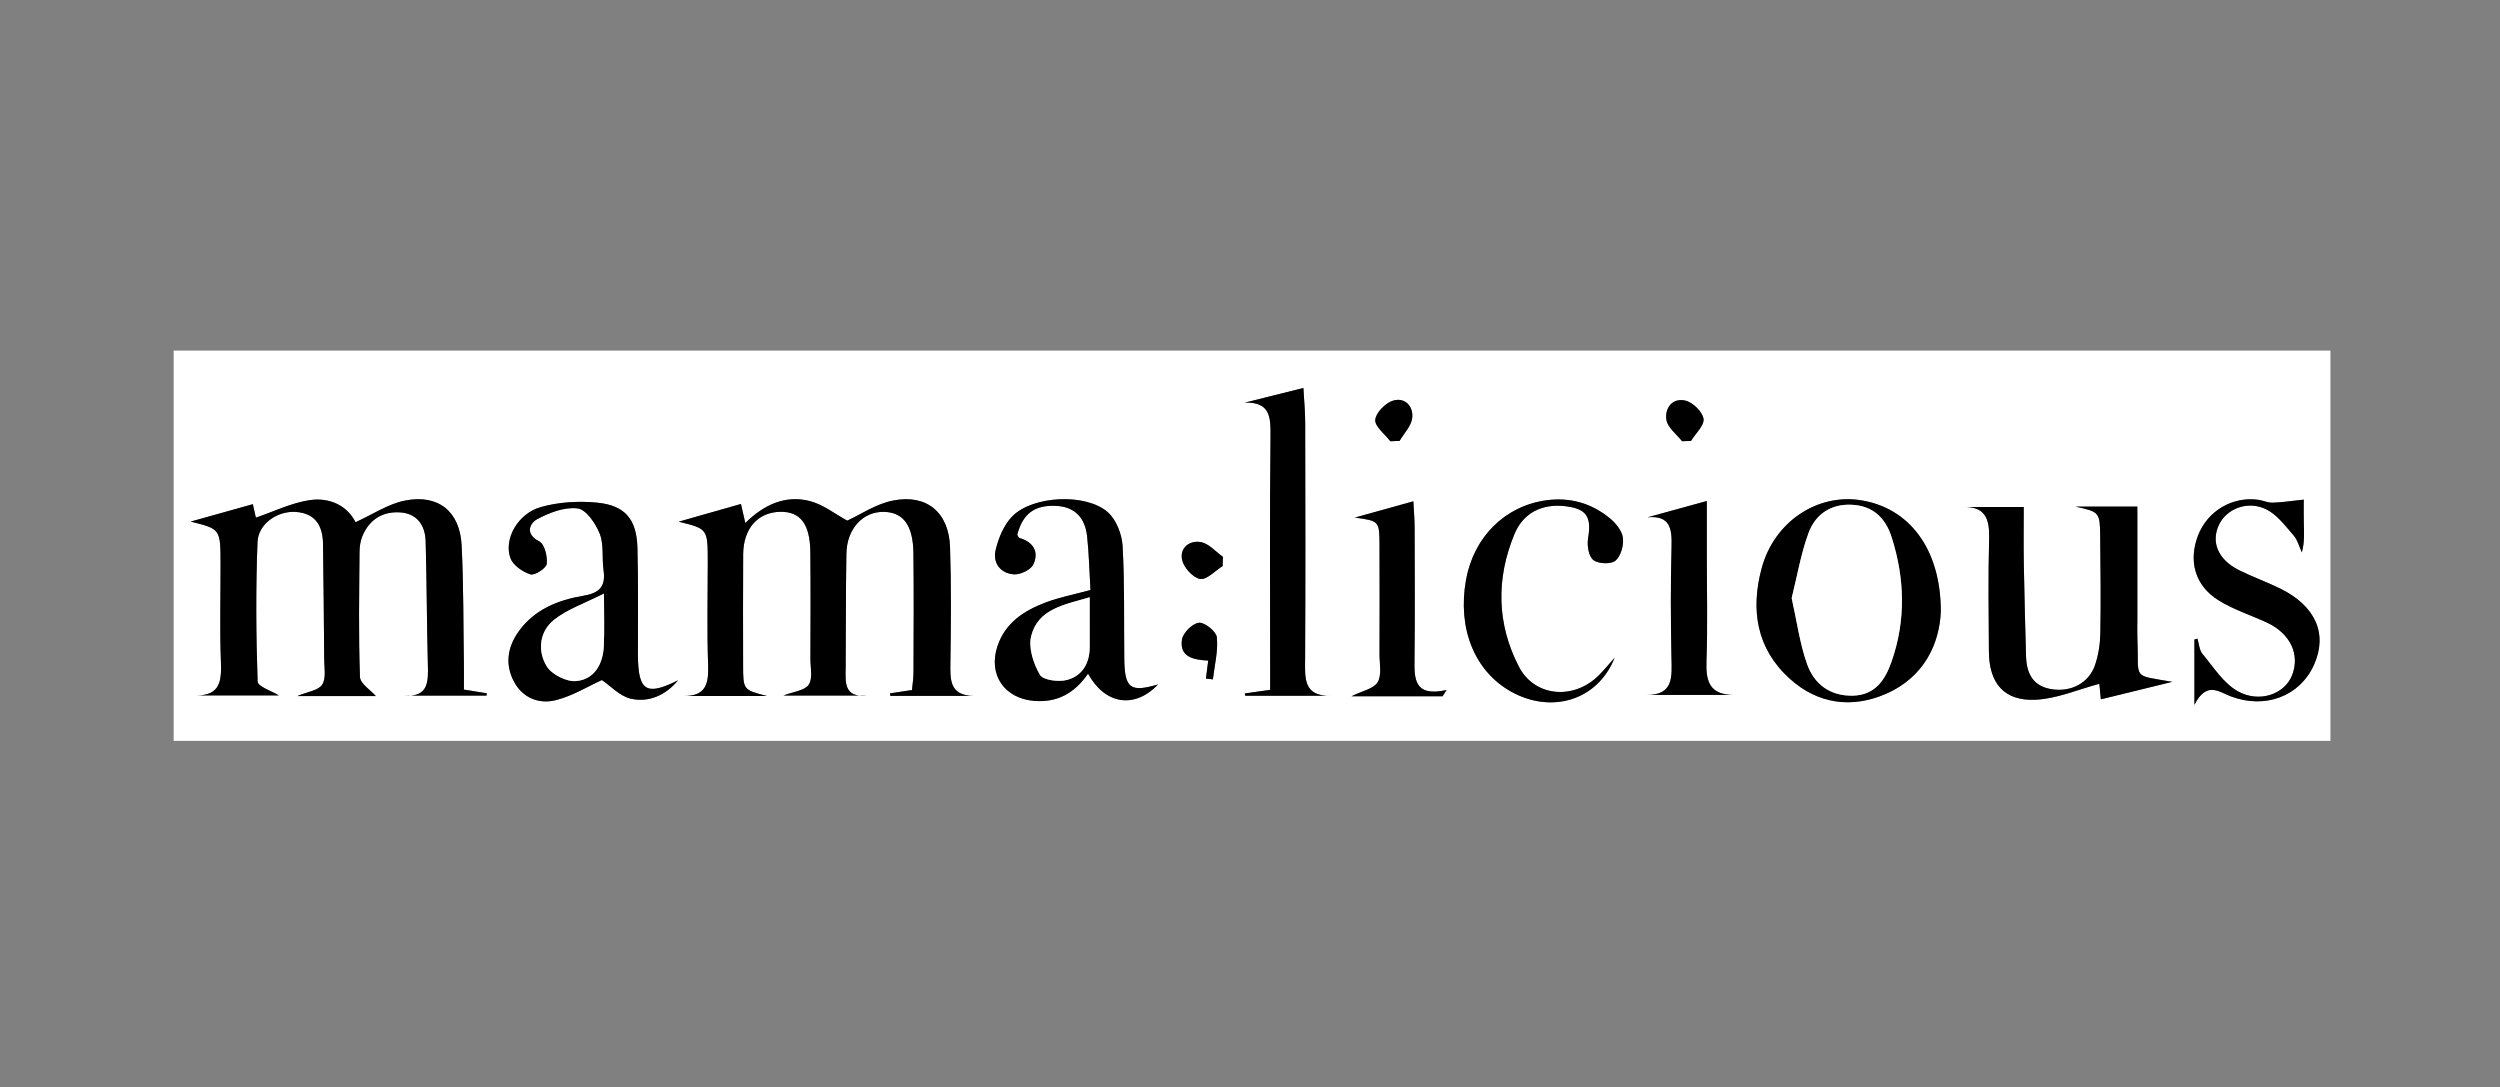 <?xml version="1.0" encoding="utf-8"?>
<!-- Generator: Adobe Illustrator 16.0.0, SVG Export Plug-In . SVG Version: 6.00 Build 0)  -->
<!DOCTYPE svg PUBLIC "-//W3C//DTD SVG 1.1//EN" "http://www.w3.org/Graphics/SVG/1.1/DTD/svg11.dtd">
<svg version="1.1" id="katman_1" xmlns="http://www.w3.org/2000/svg" xmlns:xlink="http://www.w3.org/1999/xlink" x="0px" y="0px"
	 width="284.75px" height="123.85px" viewBox="0 0 284.75 123.85" enable-background="new 0 0 284.75 123.85" xml:space="preserve">
<rect x="0" y="0" width="284.75" height="123.85" fill="#808080" stroke="none"/>
<g>
	<defs>
		<rect id="SVGID_1_" width="284.75" height="123.85"/>
	</defs>
	<clipPath id="SVGID_2_">
		<use xlink:href="#SVGID_1_"  overflow="visible"/>
	</clipPath>
	<g clip-path="url(#SVGID_2_)">
		<defs>
			<rect id="SVGID_3_" x="19.313" y="39.465" width="246.124" height="44.92"/>
		</defs>
		<clipPath id="SVGID_4_">
			<use xlink:href="#SVGID_3_"  overflow="visible"/>
		</clipPath>
		<g clip-path="url(#SVGID_4_)">
			<path fill-rule="evenodd" clip-rule="evenodd" fill="#FFFFFF" d="M19.781,85.321c0-15.129,0-30.258,0-45.388
				c82.041,0,164.083,0,246.124,0c0,15.129,0,30.259,0,45.388C183.863,85.321,101.822,85.321,19.781,85.321z M77.796,79.274
				c3.185,0,6.37,0,9.555,0c-2.704-0.693-2.708-0.693-2.71-3.527c-0.003-4.207-0.021-8.414,0.007-12.621
				c0.019-2.932,1.674-4.787,4.224-4.832c2.282-0.041,3.392,1.379,3.428,4.582c0.045,4.051,0.019,8.103,0.009,12.153
				c-0.002,1.01,0.285,2.256-0.195,2.961c-0.461,0.677-1.745,0.79-2.868,1.229c3.305,0,6.409,0,9.513,0
				c-2.728,0.275-2.45-1.6-2.438-3.297c0.032-4.284,0.012-8.57,0.083-12.854c0.048-2.857,1.886-4.828,4.298-4.766
				c2.201,0.057,3.304,1.537,3.34,4.734c0.052,4.519,0.022,9.037,0.008,13.556c-0.002,0.672-0.114,1.343-0.174,2.003
				c-0.975,0.148-1.741,0.265-2.507,0.381c0.015,0.096,0.029,0.191,0.044,0.287c3.159,0,6.318,0,9.477,0
				c-2.768-0.047-2.669-1.886-2.639-3.864c0.066-4.361,0.104-8.729-0.042-13.086c-0.133-3.951-2.655-6.071-6.521-5.293
				c-1.935,0.389-3.704,1.605-5.186,2.282c-1.396-0.754-2.748-1.844-4.279-2.234c-2.808-0.715-5.25,0.452-7.331,2.505
				c-0.225-0.978-0.403-1.755-0.499-2.17c-2.552,0.727-4.901,1.396-7.089,2.019c3.312,0.807,3.312,0.807,3.312,4.604
				c0,3.896-0.097,7.795,0.039,11.686C80.729,77.85,80.446,79.328,77.796,79.274z M42.809,79.28
				c-0.583-0.669-1.782-1.405-1.81-2.184c-0.169-4.746-0.084-9.503-0.05-14.256c0.004-0.609,0.107-1.261,0.344-1.818
				c0.784-1.848,2.283-2.775,4.242-2.663c1.959,0.113,2.898,1.454,2.949,3.302c0.128,4.668,0.129,9.34,0.25,14.009
				c0.05,1.942,0.112,3.754-2.676,3.561c3.118,0,6.236,0,9.354,0c0.011-0.087,0.023-0.176,0.034-0.264
				c-0.793-0.128-1.587-0.257-2.606-0.422c0-1.045,0.012-1.965-0.002-2.885c-0.071-4.517-0.033-9.037-0.259-13.545
				c-0.193-3.851-2.651-5.853-6.448-5.098c-1.933,0.384-3.702,1.59-5.636,2.466c-0.937-1.881-2.943-2.854-5.209-2.518
				c-2.107,0.313-4.114,1.308-6.143,1.995c-0.083-0.366-0.243-1.08-0.345-1.533c-2.53,0.708-4.882,1.367-7.085,1.984
				c3.396,0.838,3.402,0.838,3.41,4.782c0.008,3.74-0.099,7.483,0.041,11.219c0.08,2.144-0.081,3.807-2.784,3.797
				c3.226,0,6.452,0,9.38,0c-0.794-0.493-2.398-1.009-2.418-1.577c-0.181-5.289-0.217-10.594-0.013-15.882
				c0.082-2.096,2.282-3.581,4.352-3.442c2.231,0.148,3.084,1.563,3.112,3.621c0.059,4.361,0.105,8.721,0.133,13.083
				c0.006,1.008,0.248,2.229-0.224,2.964c-0.429,0.67-1.679,0.813-2.839,1.305C37.228,79.28,40.315,79.28,42.809,79.28z
				 M247.416,77.662c-4.688-0.832-3.763-0.166-3.968-4.871c-0.03-0.699-0.004-1.401-0.004-2.103c0-4.334,0-8.667,0-12.987
				c-2.53,0-4.784,0-7.039,0c2.746,0.616,2.776,0.616,2.81,3.44c0.044,3.66,0.083,7.321,0.017,10.98
				c-0.022,1.226-0.215,2.501-0.615,3.655c-0.702,2.032-2.713,3.056-4.87,2.735c-2.209-0.328-2.931-1.811-2.983-3.811
				c-0.093-3.5-0.191-7-0.252-10.501c-0.036-2.144-0.007-4.289-0.007-6.452c-2.591,0-4.807,0-7.023,0
				c2.637-0.114,3.143,1.31,3.082,3.574c-0.115,4.281-0.053,8.567-0.027,12.851c0.021,3.668,1.736,5.708,5.354,5.522
				c2.446-0.125,4.844-1.183,7.228-1.813c0.024,0.259,0.097,1.014,0.17,1.77C242.013,78.985,244.608,78.349,247.416,77.662z
				 M77.233,77.483c-3.63,1.821-4.56,1.249-4.575-2.931c-0.014-4.053,0.059-8.106-0.055-12.156c-0.09-3.243-1.392-4.824-4.583-5.141
				c-2.108-0.209-4.374-0.073-6.404,0.497c-2.63,0.739-4.259,3.643-3.479,5.817c0.292,0.815,1.39,1.571,2.279,1.852
				c0.483,0.152,1.792-0.691,1.853-1.193c0.103-0.839-0.246-2.259-0.844-2.56c-1.697-0.852-1.042-2.095-0.275-2.512
				c1.398-0.761,3.156-1.438,4.648-1.246c0.972,0.125,2.054,1.721,2.512,2.884c0.491,1.248,0.238,2.769,0.436,4.154
				c0.262,1.832-0.445,2.6-2.287,2.909c-2.882,0.484-5.577,1.549-7.38,4.063c-1.278,1.783-1.579,3.766-0.534,5.722
				c1,1.873,2.873,2.592,4.787,2.101c1.918-0.493,3.682-1.588,5.223-2.287c0.977,0.656,2.059,1.864,3.339,2.137
				C73.968,80.032,75.857,79.145,77.233,77.483z M221.06,69.579c-0.03-7.167-3.675-11.759-9.141-12.606
				c-4.938-0.765-9.831,2.45-11.259,7.73c-1.278,4.721-0.618,9.172,3.215,12.62c3.204,2.883,7.049,3.377,10.889,1.722
				C219.256,77.109,220.933,73.186,221.06,69.579z M124.203,67.202c-1.943,0.528-3.559,0.839-5.077,1.41
				c-2.464,0.927-4.621,2.301-5.516,4.996c-1.081,3.253,0.804,5.968,4.223,6.228c2.659,0.202,4.61-0.943,6.093-3.108
				c1.956,3.557,5.326,4.018,7.985,1.228c-3.175,0.935-3.816,0.457-3.856-2.918c-0.05-4.284,0.048-8.576-0.193-12.849
				c-0.075-1.329-0.713-2.982-1.672-3.836c-2.475-2.206-8.574-1.909-10.897,0.466c-0.955,0.977-1.568,2.471-1.89,3.835
				c-0.346,1.469,0.556,2.676,2.105,2.765c0.736,0.042,1.917-0.529,2.198-1.142c0.651-1.424-0.01-2.545-1.593-3.001
				c-0.111-0.032-0.17-0.242-0.249-0.371c0.624-2.367,1.918-3.361,4.295-3.292c2.256,0.065,3.434,1.348,3.665,3.475
				C124.04,63.083,124.08,65.099,124.203,67.202z M141.786,45.86c2.854-0.09,2.956,1.592,2.93,3.803
				c-0.106,8.797-0.044,17.595-0.044,26.393c0,0.831,0,1.661,0,2.519c-1.17,0.165-2.03,0.286-2.89,0.408
				c0.017,0.089,0.035,0.177,0.052,0.265c3.265,0,6.529,0,9.794,0c-3.246,0.104-2.985-2.076-2.975-4.249
				c0.045-8.953,0.027-17.906,0.009-26.86c-0.003-1.296-0.132-2.592-0.206-3.948C146.088,44.783,143.938,45.322,141.786,45.86z
				 M183.909,74.911c-0.584,0.655-1.142,1.337-1.756,1.962c-2.833,2.884-7.341,2.551-9.15-0.938
				c-2.535-4.889-2.608-10.061-0.495-15.131c1.018-2.44,3.188-3.438,5.712-3.158c2.51,0.28,3.083,1.199,2.661,3.696
				c-0.135,0.793,0.07,2.028,0.603,2.443c0.563,0.44,2.003,0.504,2.511,0.078c0.615-0.516,0.965-1.759,0.854-2.611
				c-0.106-0.808-0.825-1.681-1.508-2.24c-2.081-1.7-4.521-2.396-7.21-2.03c-4.706,0.642-8.263,4.171-9.145,9.04
				c-1.006,5.547,0.965,10.435,5.146,12.761C176.694,81.324,181.969,79.801,183.909,74.911z M249.944,80.279
				c1.393-2.744,2.808-1.464,4.18-0.952c3.919,1.461,7.846-0.04,9.445-3.619c1.572-3.52,0.173-6.7-3.879-8.684
				c-1.535-0.751-3.156-1.33-4.686-2.094c-2.358-1.179-3.195-3.168-2.272-5.145c0.866-1.854,3.302-2.825,5.418-1.761
				c1.225,0.615,2.154,1.885,3.098,2.964c0.453,0.518,0.631,1.277,0.934,1.927c0.325-1.218,0.249-2.296,0.221-3.375
				c-0.027-1.048-0.006-2.098-0.006-2.633c-1.39,0.146-2.472,0.314-3.559,0.35c-0.527,0.017-1.058-0.252-1.596-0.328
				c-2.974-0.416-5.813,1.271-6.887,4.069c-1.105,2.884-0.363,5.675,2.302,7.354c1.69,1.064,3.656,1.689,5.489,2.53
				c2.723,1.248,3.872,3.665,2.907,6.068c-0.842,2.098-3.71,3.178-6.2,1.765c-1.614-0.917-2.74-2.734-3.988-4.229
				c-0.365-0.438-0.396-1.155-0.579-1.744c-0.114,0.032-0.228,0.065-0.342,0.098C249.944,75.059,249.944,77.277,249.944,80.279z
				 M164.313,79.302c0.147-0.235,0.296-0.47,0.443-0.704c-3.759,0.823-3.67-1.347-3.646-3.614c0.056-4.976,0.024-9.952,0.011-14.928
				c-0.003-0.967-0.092-1.933-0.144-2.956c-2.352,0.654-4.429,1.23-6.665,1.853c2.79,0.382,2.806,0.381,2.816,3.192
				c0.015,4.122,0.013,8.242,0,12.363c-0.004,1.087,0.276,2.383-0.213,3.197c-0.454,0.754-1.765,0.991-2.98,1.598
				C157.582,79.302,160.947,79.302,164.313,79.302z M187.478,79.154c3.344,0,6.688,0,10.031,0c-2.753,0.004-3.235-1.495-3.146-3.863
				c0.151-4.045,0.042-8.101,0.042-12.151c0-1.993,0-3.986,0-6.076c-2.503,0.688-4.629,1.273-6.755,1.857
				c2.573-0.242,2.802,1.271,2.742,3.338c-0.12,4.203-0.096,8.414-0.011,12.619C190.425,77.064,190.673,79.208,187.478,79.154z
				 M137.617,75.24c-0.109,0.855-0.185,1.451-0.261,2.048c0.265,0.031,0.529,0.063,0.793,0.094c0.188-1.6,0.604-3.223,0.452-4.79
				c-0.064-0.66-1.381-1.723-2.04-1.66c-0.728,0.069-1.814,1.146-1.933,1.909C134.321,74.823,135.917,75.156,137.617,75.24z
				 M158.354,50.257c0.353-0.013,0.704-0.024,1.056-0.037c0.506-0.866,1.332-1.694,1.44-2.607c0.159-1.344-0.842-2.386-2.177-1.983
				c-0.864,0.262-1.965,1.377-2.03,2.185C156.581,48.577,157.734,49.438,158.354,50.257z M191.591,50.255
				c0.338-0.012,0.676-0.023,1.013-0.034c0.521-0.848,1.542-1.773,1.426-2.523c-0.124-0.807-1.217-1.871-2.063-2.069
				c-1.483-0.347-2.383,0.873-2.156,2.214C189.959,48.723,190.967,49.456,191.591,50.255z M139.256,64.477
				c0.011-0.352,0.021-0.703,0.033-1.055c-0.829-0.585-1.593-1.504-2.5-1.675c-1.299-0.246-2.447,0.669-2.147,2.027
				c0.194,0.876,1.236,2.025,2.052,2.167C137.441,66.072,138.395,65.013,139.256,64.477z"/>
			<path fill-rule="evenodd" clip-rule="evenodd" d="M77.796,79.274c2.65,0.054,2.933-1.424,2.858-3.563
				c-0.135-3.891-0.038-7.79-0.039-11.686c0-3.797,0-3.797-3.312-4.604c2.188-0.623,4.537-1.292,7.089-2.019
				c0.096,0.415,0.274,1.192,0.499,2.17c2.082-2.054,4.523-3.22,7.331-2.505c1.531,0.39,2.883,1.48,4.279,2.234
				c1.482-0.677,3.251-1.893,5.186-2.282c3.866-0.778,6.388,1.342,6.521,5.293c0.147,4.357,0.109,8.725,0.042,13.086
				c-0.03,1.979-0.129,3.817,2.639,3.864c-3.159,0-6.318,0-9.477,0c-0.015-0.096-0.029-0.191-0.044-0.287
				c0.766-0.116,1.532-0.232,2.507-0.381c0.06-0.66,0.172-1.331,0.174-2.003c0.015-4.519,0.044-9.037-0.008-13.556
				c-0.036-3.197-1.14-4.677-3.34-4.734c-2.413-0.062-4.25,1.909-4.298,4.766c-0.071,4.283-0.051,8.569-0.083,12.854
				c-0.012,1.697-0.29,3.572,2.438,3.297c-3.104,0-6.208,0-9.513,0c1.123-0.439,2.407-0.553,2.868-1.229
				c0.48-0.705,0.193-1.951,0.195-2.961c0.01-4.051,0.037-8.103-0.009-12.153c-0.037-3.203-1.146-4.623-3.428-4.582
				c-2.55,0.045-4.205,1.9-4.224,4.832c-0.028,4.207-0.011,8.414-0.007,12.621c0.002,2.834,0.007,2.834,2.71,3.527
				C84.166,79.274,80.981,79.274,77.796,79.274z"/>
			<path fill-rule="evenodd" clip-rule="evenodd" d="M42.809,79.28c-2.494,0-5.581,0-8.947,0c1.161-0.491,2.411-0.635,2.839-1.305
				c0.471-0.735,0.23-1.956,0.224-2.964c-0.028-4.361-0.075-8.722-0.133-13.083c-0.028-2.058-0.88-3.473-3.112-3.621
				c-2.07-0.138-4.271,1.347-4.352,3.442c-0.205,5.288-0.168,10.593,0.013,15.882c0.02,0.568,1.624,1.084,2.418,1.577
				c-2.928,0-6.154,0-9.38,0c2.703,0.01,2.864-1.653,2.784-3.797c-0.14-3.735-0.033-7.479-0.041-11.219
				c-0.008-3.944-0.014-3.944-3.41-4.782c2.203-0.617,4.555-1.276,7.085-1.984c0.102,0.453,0.263,1.167,0.345,1.533
				c2.029-0.687,4.036-1.682,6.143-1.995c2.266-0.335,4.272,0.637,5.209,2.518c1.935-0.876,3.704-2.083,5.636-2.466
				c3.796-0.755,6.254,1.247,6.448,5.098c0.227,4.508,0.188,9.029,0.259,13.545c0.014,0.92,0.002,1.84,0.002,2.885
				c1.019,0.165,1.813,0.294,2.606,0.422c-0.011,0.088-0.023,0.177-0.034,0.264c-3.118,0-6.236,0-9.354,0
				c2.789,0.193,2.726-1.618,2.676-3.561c-0.121-4.669-0.122-9.341-0.25-14.009c-0.051-1.848-0.989-3.189-2.949-3.302
				c-1.959-0.113-3.458,0.814-4.242,2.663c-0.236,0.557-0.339,1.209-0.344,1.818c-0.035,4.753-0.12,9.51,0.05,14.256
				C41.026,77.875,42.226,78.611,42.809,79.28z"/>
			<path fill-rule="evenodd" clip-rule="evenodd" d="M247.416,77.662c-2.808,0.688-5.403,1.323-8.129,1.99
				c-0.073-0.756-0.146-1.511-0.17-1.77c-2.384,0.631-4.781,1.688-7.228,1.813c-3.618,0.186-5.333-1.854-5.354-5.522
				c-0.025-4.284-0.088-8.57,0.027-12.851c0.061-2.264-0.445-3.688-3.082-3.574c2.217,0,4.433,0,7.023,0
				c0,2.163-0.029,4.308,0.007,6.452c0.061,3.501,0.159,7.001,0.252,10.501c0.053,2,0.774,3.482,2.983,3.811
				c2.157,0.32,4.168-0.703,4.87-2.735c0.4-1.154,0.593-2.43,0.615-3.655c0.066-3.659,0.027-7.32-0.017-10.98
				c-0.033-2.825-0.063-2.824-2.81-3.44c2.255,0,4.509,0,7.039,0c0,4.32,0,8.653,0,12.987c0,0.701-0.026,1.403,0.004,2.103
				C243.653,77.496,242.728,76.83,247.416,77.662z"/>
			<path fill-rule="evenodd" clip-rule="evenodd" d="M77.233,77.483c-1.375,1.662-3.265,2.549-5.339,2.108
				c-1.281-0.272-2.363-1.48-3.339-2.137c-1.542,0.699-3.305,1.794-5.223,2.287c-1.914,0.491-3.787-0.228-4.787-2.101
				c-1.044-1.956-0.744-3.938,0.534-5.722c1.803-2.514,4.499-3.578,7.38-4.063c1.842-0.31,2.549-1.077,2.287-2.909
				c-0.198-1.385,0.055-2.906-0.436-4.154c-0.458-1.163-1.541-2.759-2.512-2.884c-1.492-0.191-3.25,0.485-4.648,1.246
				c-0.766,0.417-1.422,1.661,0.275,2.512c0.598,0.3,0.947,1.721,0.844,2.56c-0.062,0.502-1.37,1.346-1.853,1.193
				c-0.889-0.28-1.987-1.036-2.279-1.852c-0.78-2.174,0.849-5.078,3.479-5.817c2.03-0.57,4.296-0.706,6.404-0.497
				c3.19,0.316,4.492,1.898,4.583,5.141c0.113,4.049,0.041,8.103,0.055,12.156C72.673,78.732,73.603,79.304,77.233,77.483z
				 M68.793,67.611c-2.244,1.142-4.181,1.788-5.683,2.982c-1.679,1.334-1.908,3.542-0.844,5.291
				c0.572,0.941,2.272,1.795,3.368,1.689c2.089-0.199,3.053-1.955,3.143-4.015C68.854,71.81,68.793,70.055,68.793,67.611z"/>
			<path fill-rule="evenodd" clip-rule="evenodd" d="M221.06,69.579c-0.127,3.607-1.804,7.53-6.296,9.466
				c-3.84,1.655-7.685,1.161-10.889-1.722c-3.833-3.448-4.493-7.899-3.215-12.62c1.428-5.28,6.32-8.495,11.259-7.73
				C217.385,57.82,221.029,62.412,221.06,69.579z M204.072,68.12c0.583,2.6,0.914,5.158,1.76,7.534
				c0.802,2.255,2.59,3.636,5.198,3.582c2.563-0.054,3.69-1.814,4.409-3.857c1.652-4.701,1.524-9.452,0.023-14.176
				c-0.7-2.203-2.125-3.592-4.54-3.709c-2.4-0.116-4.148,1.095-4.926,3.203C205.122,63.062,204.704,65.596,204.072,68.12z"/>
			<path fill-rule="evenodd" clip-rule="evenodd" d="M124.203,67.202c-0.123-2.103-0.164-4.118-0.379-6.115
				c-0.231-2.127-1.409-3.41-3.665-3.475c-2.376-0.069-3.671,0.924-4.297,3.292c0.081,0.128,0.14,0.338,0.251,0.37
				c1.583,0.457,2.244,1.578,1.593,3.001c-0.28,0.612-1.462,1.184-2.198,1.142c-1.549-0.089-2.451-1.296-2.105-2.765
				c0.322-1.364,0.935-2.858,1.89-3.835c2.323-2.375,8.422-2.671,10.897-0.466c0.959,0.854,1.597,2.507,1.672,3.836
				c0.242,4.273,0.144,8.565,0.193,12.849c0.04,3.375,0.681,3.853,3.856,2.918c-2.659,2.79-6.029,2.329-7.985-1.228
				c-1.483,2.165-3.434,3.311-6.093,3.108c-3.419-0.26-5.304-2.975-4.223-6.228c0.895-2.695,3.052-4.069,5.516-4.996
				C120.644,68.041,122.26,67.73,124.203,67.202z M124.115,68.029c-2.935,0.857-5.886,1.329-6.661,4.412
				c-0.337,1.34,0.252,3.157,0.995,4.42c0.365,0.619,2.142,0.839,3.102,0.58c1.704-0.459,2.568-1.889,2.565-3.729
				C124.113,71.934,124.115,70.155,124.115,68.029z"/>
			<path fill-rule="evenodd" clip-rule="evenodd" d="M141.786,45.86c2.151-0.538,4.302-1.077,6.67-1.67
				c0.074,1.356,0.203,2.652,0.206,3.948c0.019,8.954,0.036,17.907-0.009,26.86c-0.011,2.173-0.271,4.354,2.975,4.249
				c-3.265,0-6.529,0-9.794,0c-0.017-0.088-0.035-0.176-0.052-0.265c0.859-0.122,1.72-0.243,2.89-0.408c0-0.857,0-1.688,0-2.519
				c0-8.798-0.063-17.596,0.044-26.393C144.742,47.452,144.64,45.77,141.786,45.86z"/>
			<path fill-rule="evenodd" clip-rule="evenodd" d="M183.909,74.911c-1.94,4.891-7.215,6.413-11.778,3.873
				c-4.181-2.326-6.151-7.214-5.146-12.761c0.882-4.869,4.438-8.398,9.145-9.04c2.688-0.367,5.129,0.33,7.21,2.03
				c0.683,0.559,1.401,1.432,1.508,2.24c0.111,0.853-0.238,2.096-0.854,2.611c-0.508,0.426-1.947,0.362-2.511-0.078
				c-0.532-0.415-0.737-1.65-0.603-2.443c0.422-2.497-0.151-3.416-2.661-3.696c-2.523-0.281-4.694,0.717-5.712,3.158
				c-2.113,5.07-2.04,10.242,0.495,15.131c1.81,3.488,6.317,3.821,9.15,0.938C182.768,76.248,183.325,75.566,183.909,74.911z"/>
			<path fill-rule="evenodd" clip-rule="evenodd" d="M249.944,80.279c0-3.002,0-5.22,0-7.438c0.114-0.032,0.228-0.065,0.342-0.098
				c0.184,0.589,0.214,1.307,0.579,1.744c1.248,1.494,2.374,3.312,3.988,4.229c2.49,1.413,5.358,0.333,6.2-1.765
				c0.965-2.403-0.185-4.82-2.907-6.068c-1.833-0.841-3.799-1.466-5.489-2.53c-2.665-1.679-3.407-4.47-2.302-7.354
				c1.073-2.798,3.913-4.485,6.887-4.069c0.538,0.076,1.068,0.344,1.596,0.328c1.087-0.036,2.169-0.205,3.559-0.35
				c0,0.536-0.021,1.585,0.006,2.633c0.028,1.079,0.104,2.157-0.221,3.375c-0.303-0.65-0.48-1.409-0.934-1.927
				c-0.943-1.079-1.873-2.349-3.098-2.964c-2.116-1.063-4.552-0.092-5.418,1.761c-0.923,1.976-0.086,3.966,2.272,5.145
				c1.529,0.764,3.15,1.343,4.686,2.094c4.052,1.983,5.451,5.164,3.879,8.684c-1.6,3.579-5.526,5.08-9.445,3.619
				C252.752,78.815,251.337,77.535,249.944,80.279z"/>
			<path fill-rule="evenodd" clip-rule="evenodd" d="M164.313,79.302c-3.365,0-6.73,0-10.377,0c1.216-0.606,2.526-0.844,2.98-1.598
				c0.489-0.814,0.209-2.11,0.213-3.197c0.013-4.121,0.015-8.241,0-12.363c-0.011-2.811-0.026-2.811-2.816-3.192
				c2.236-0.622,4.313-1.199,6.665-1.853c0.052,1.023,0.141,1.989,0.144,2.956c0.014,4.976,0.045,9.953-0.011,14.928
				c-0.024,2.268-0.113,4.438,3.646,3.614C164.608,78.833,164.46,79.067,164.313,79.302z"/>
			<path fill-rule="evenodd" clip-rule="evenodd" d="M187.478,79.154c3.195,0.054,2.947-2.09,2.903-4.276
				c-0.085-4.205-0.109-8.416,0.011-12.619c0.06-2.066-0.169-3.58-2.742-3.338c2.126-0.584,4.252-1.169,6.755-1.857
				c0,2.09,0,4.083,0,6.076c0,4.051,0.109,8.106-0.042,12.151c-0.089,2.368,0.394,3.867,3.146,3.863
				C194.165,79.154,190.821,79.154,187.478,79.154z"/>
			<path fill-rule="evenodd" clip-rule="evenodd" d="M137.617,75.24c-1.7-0.084-3.296-0.417-2.989-2.399
				c0.119-0.764,1.206-1.84,1.933-1.909c0.658-0.063,1.976,1,2.04,1.66c0.152,1.567-0.265,3.19-0.452,4.79
				c-0.264-0.031-0.528-0.063-0.793-0.094C137.432,76.691,137.507,76.095,137.617,75.24z"/>
			<path fill-rule="evenodd" clip-rule="evenodd" d="M158.354,50.257c-0.619-0.818-1.772-1.68-1.711-2.442
				c0.065-0.808,1.166-1.923,2.03-2.185c1.335-0.403,2.336,0.639,2.177,1.983c-0.108,0.913-0.935,1.741-1.44,2.607
				C159.058,50.232,158.706,50.244,158.354,50.257z"/>
			<path fill-rule="evenodd" clip-rule="evenodd" d="M191.591,50.255c-0.624-0.799-1.632-1.532-1.781-2.412
				c-0.227-1.342,0.673-2.561,2.156-2.214c0.847,0.198,1.939,1.262,2.063,2.069c0.116,0.75-0.905,1.675-1.426,2.523
				C192.267,50.232,191.929,50.243,191.591,50.255z"/>
			<path fill-rule="evenodd" clip-rule="evenodd" d="M139.256,64.477c-0.862,0.536-1.815,1.595-2.562,1.465
				c-0.816-0.142-1.858-1.291-2.052-2.167c-0.3-1.358,0.848-2.273,2.147-2.027c0.906,0.171,1.671,1.09,2.5,1.675
				C139.278,63.774,139.268,64.125,139.256,64.477z"/>
			<path fill-rule="evenodd" clip-rule="evenodd" fill="#FFFFFF" d="M68.793,67.611c0,2.444,0.061,4.199-0.016,5.948
				c-0.09,2.06-1.054,3.815-3.143,4.015c-1.096,0.105-2.796-0.748-3.368-1.689c-1.064-1.749-0.834-3.957,0.844-5.291
				C64.612,69.399,66.549,68.752,68.793,67.611z"/>
			<path fill-rule="evenodd" clip-rule="evenodd" fill="#FFFFFF" d="M204.072,68.12c0.632-2.523,1.05-5.058,1.925-7.424
				c0.777-2.108,2.525-3.319,4.926-3.203c2.415,0.117,3.84,1.506,4.54,3.709c1.501,4.724,1.629,9.475-0.023,14.176
				c-0.719,2.043-1.847,3.804-4.409,3.857c-2.608,0.054-4.396-1.327-5.198-3.582C204.986,73.278,204.655,70.719,204.072,68.12z"/>
			<path fill-rule="evenodd" clip-rule="evenodd" fill="#FFFFFF" d="M124.115,68.029c0,2.126-0.002,3.905,0.001,5.684
				c0.002,1.84-0.861,3.27-2.565,3.729c-0.96,0.259-2.737,0.039-3.102-0.58c-0.743-1.263-1.333-3.08-0.995-4.42
				C118.229,69.358,121.181,68.886,124.115,68.029z"/>
		</g>
	</g>
</g>
</svg>
